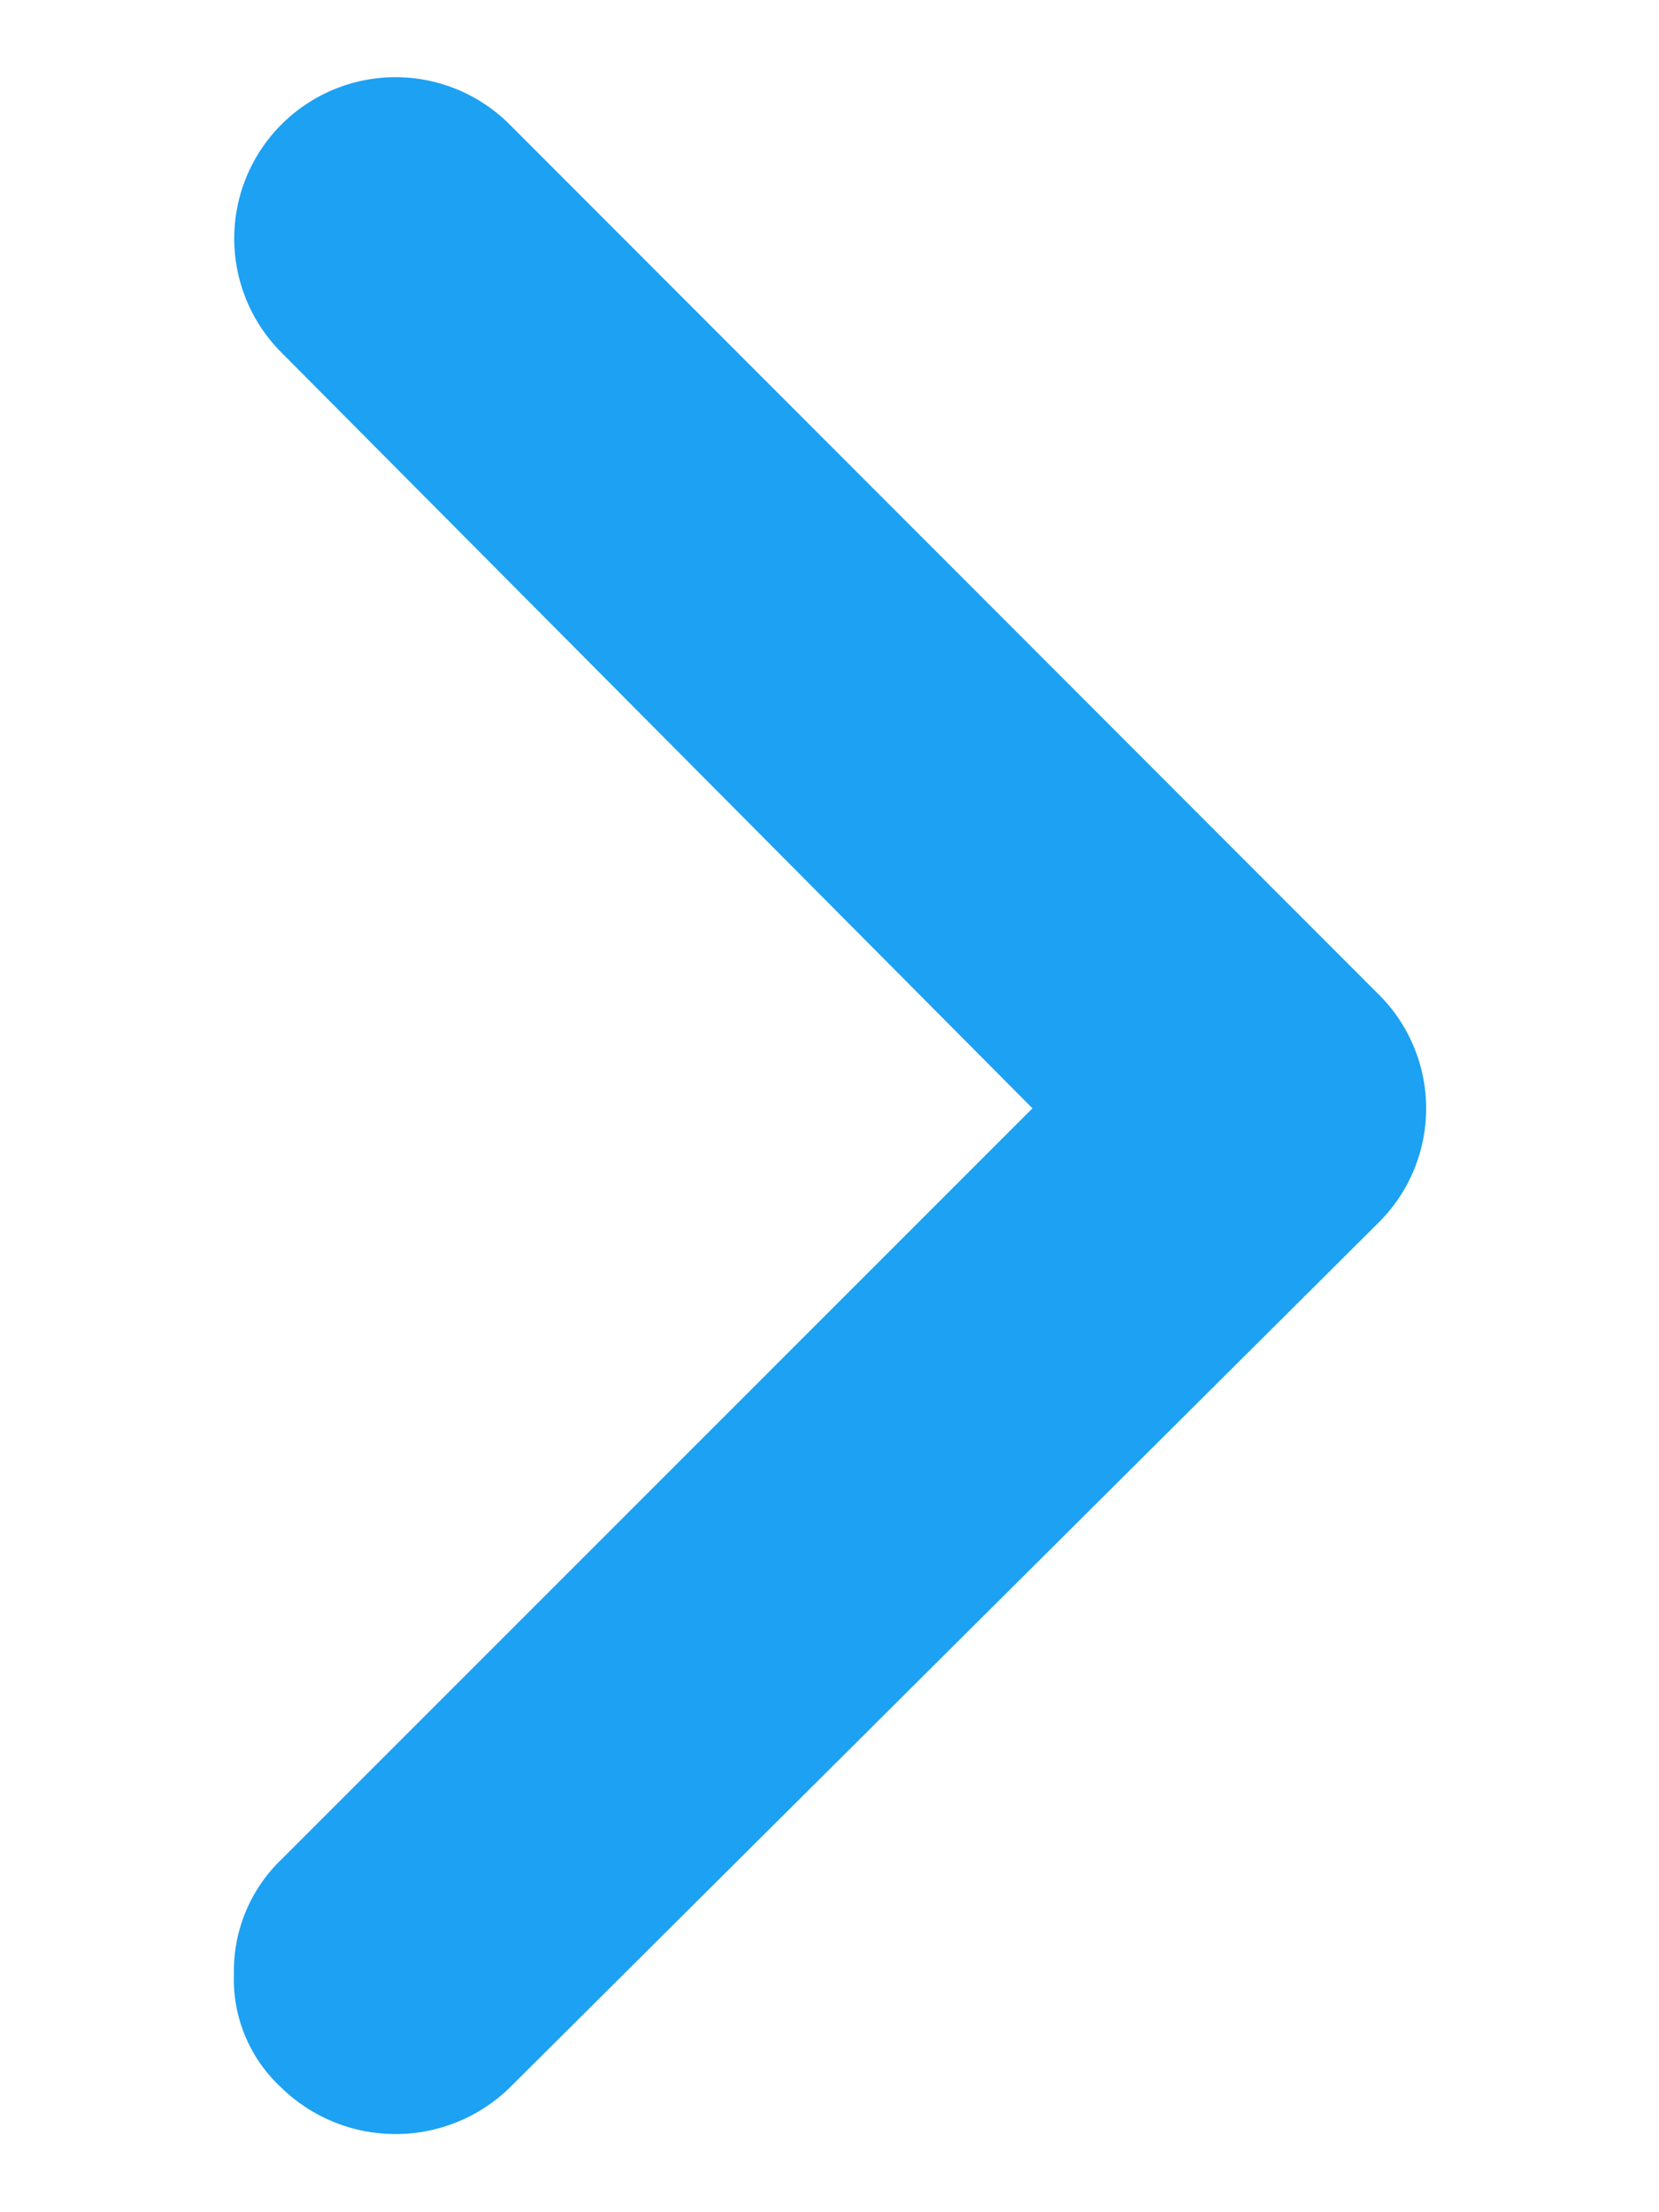 <svg xmlns="http://www.w3.org/2000/svg" xmlns:xlink="http://www.w3.org/1999/xlink" width="6" height="8" viewBox="0 0 6 8">
  <defs>
    <clipPath id="clip-Nextpagearrow">
      <rect width="6" height="8"/>
    </clipPath>
  </defs>
  <g id="Nextpagearrow" clip-path="url(#clip-Nextpagearrow)">
    <path id="Path_66182" data-name="Path 66182" d="M43.543,32.464a.581.581,0,0,0,0-.825L40.4,28.493a.583.583,0,0,0-.825.825l2.716,2.733-2.716,2.716a.559.559,0,0,0-.172.413.533.533,0,0,0,.172.413.592.592,0,0,0,.825,0Z" transform="translate(-38.557 -28.043)" fill="#1da1f2"/>
  </g>
</svg>
